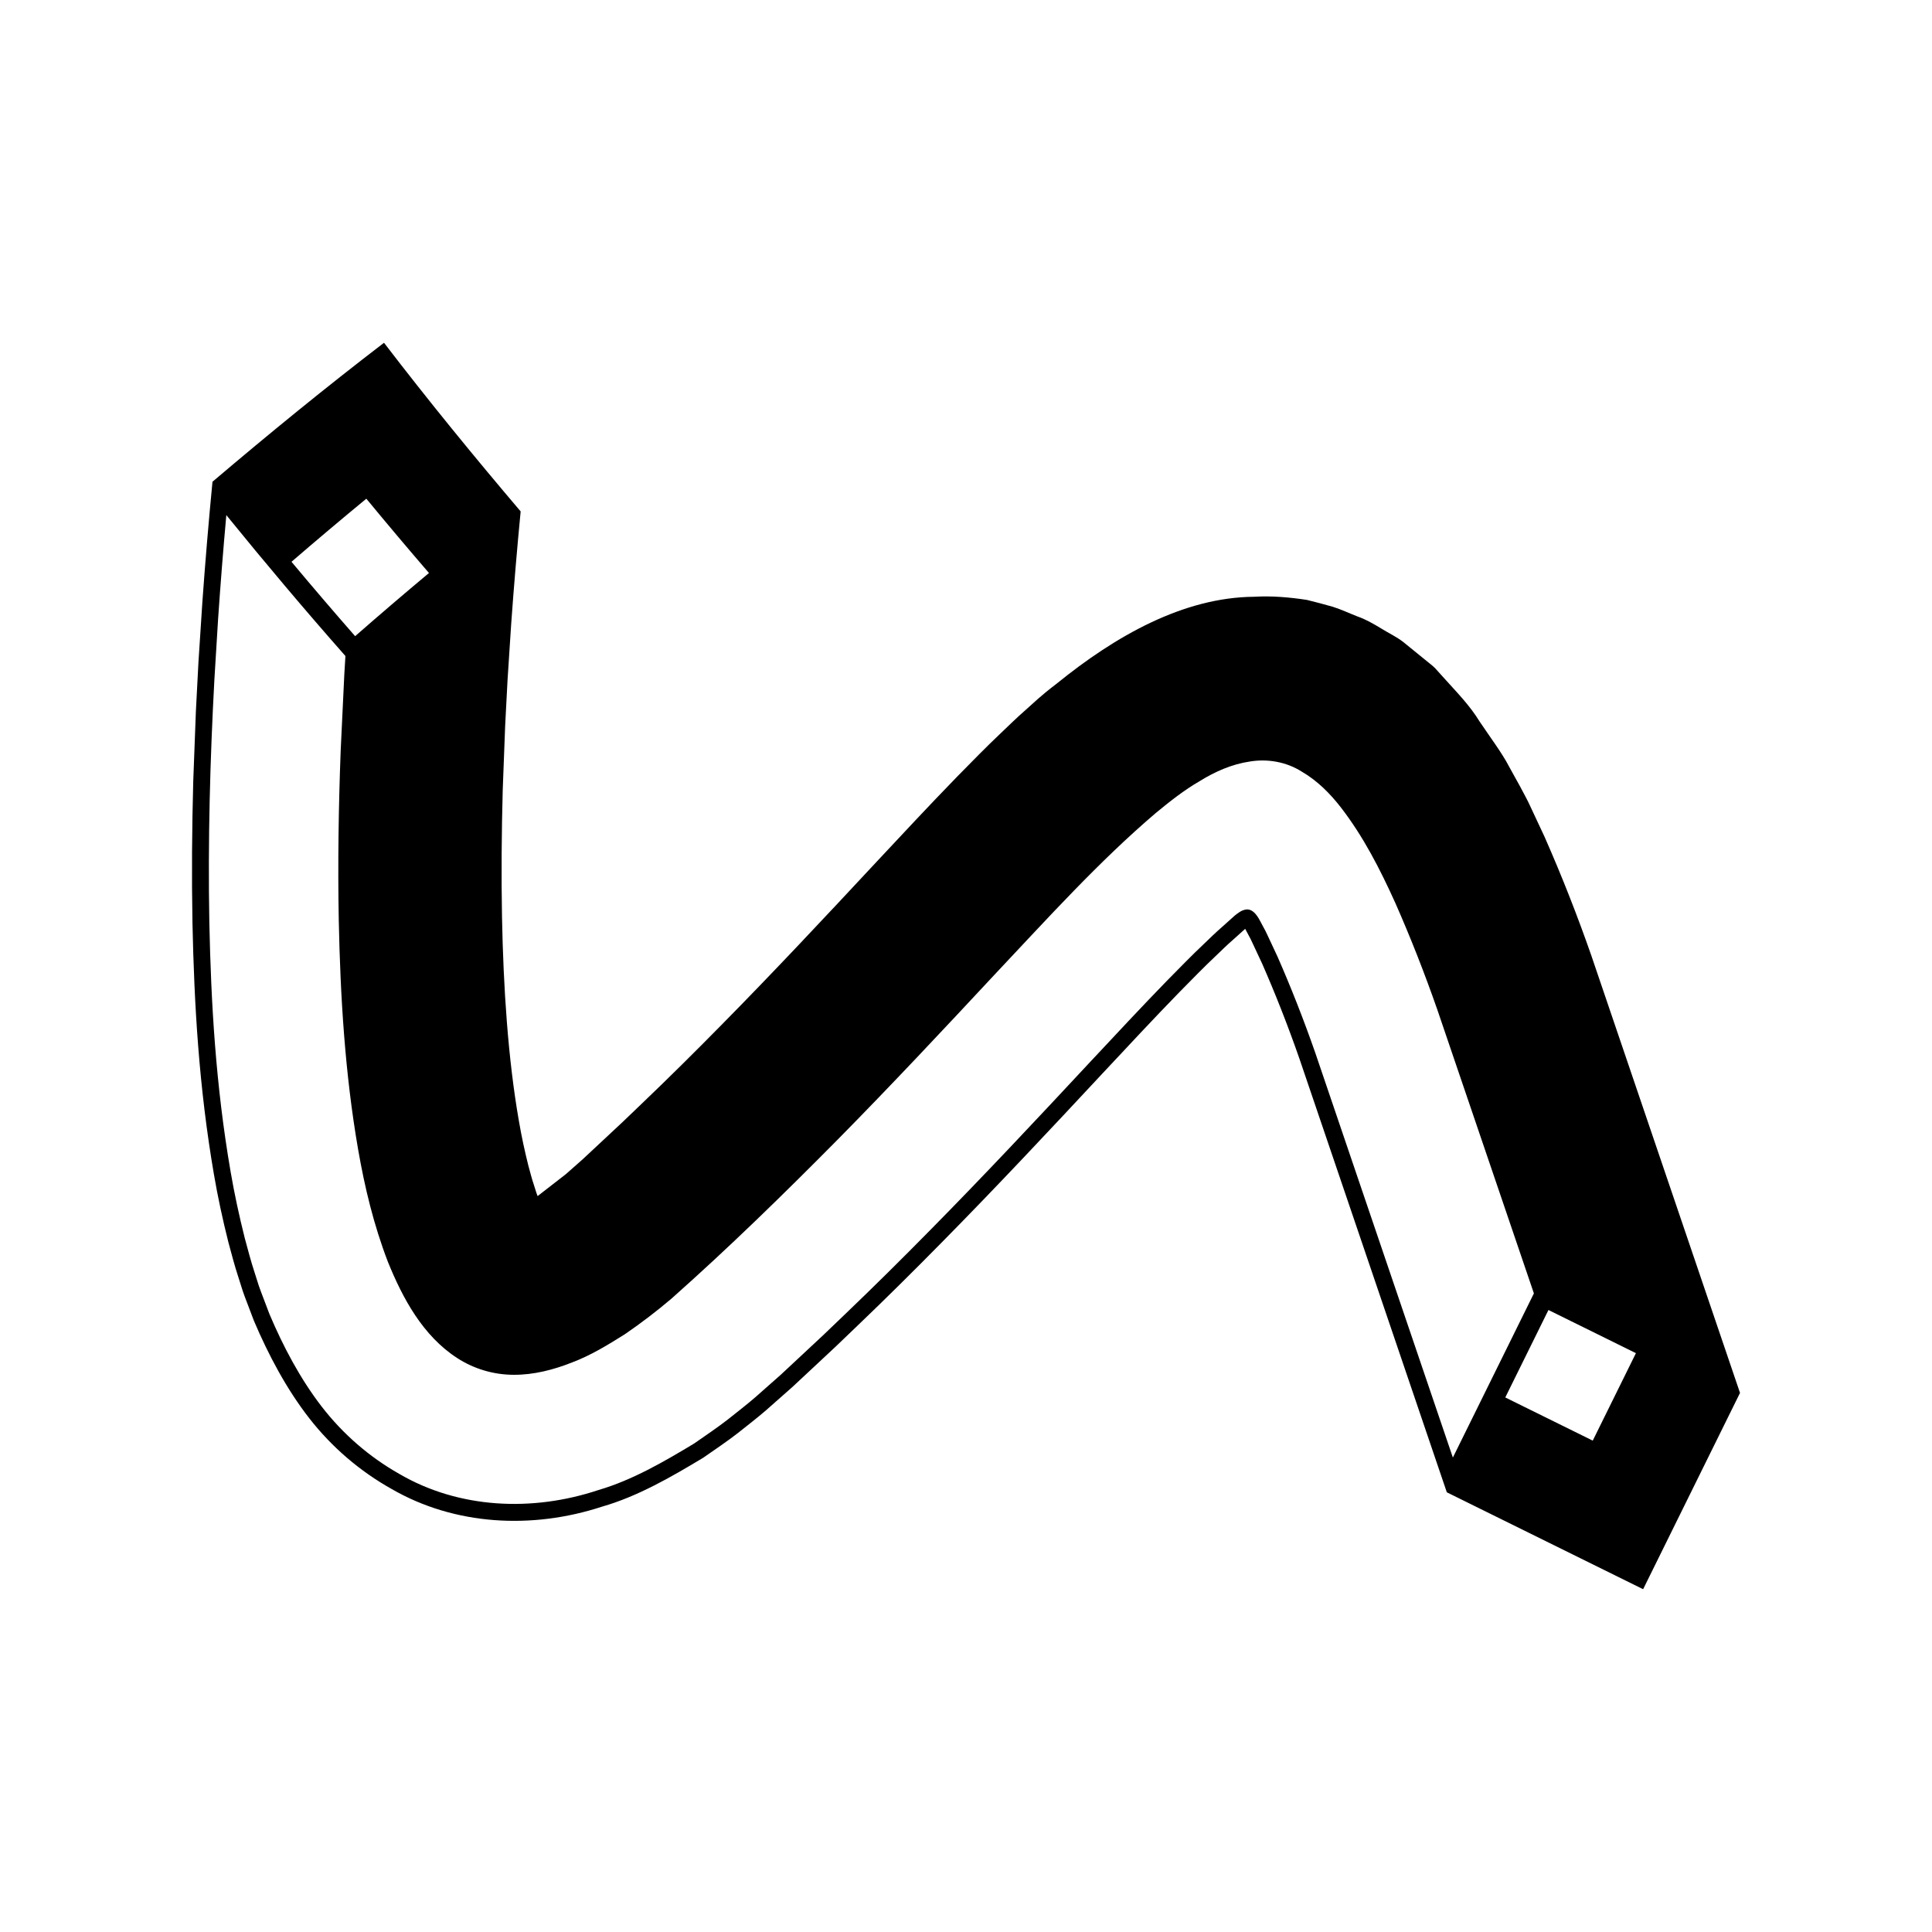 <?xml version="1.0" encoding="UTF-8"?>
<!-- Uploaded to: ICON Repo, www.iconrepo.com, Generator: ICON Repo Mixer Tools -->
<svg fill="#000000" width="800px" height="800px" version="1.1" viewBox="144 144 512 512" xmlns="http://www.w3.org/2000/svg">
 <path d="m565.65 397.03c-3.566-10.184-7.613-20.586-12.34-31.301l-3.828-8.176c-0.492-1.133-1.715-3.387-2.625-5.094l-3.008-5.438c-1.715-3.344-5.047-7.797-7.758-11.84-2.641-4.328-6.086-7.769-9.344-11.414l-2.457-2.719c-0.859-0.844-1.832-1.531-2.742-2.301l-5.551-4.512c-1.859-1.484-4.008-2.449-6-3.699-2.012-1.219-4.039-2.402-6.262-3.172-2.184-0.844-4.301-1.863-6.543-2.562-2.262-0.648-4.535-1.25-6.816-1.812-4.637-0.711-9.355-1.121-14.027-0.84-18.777 0.152-36.789 10.43-52.254 22.973-4.688 3.582-5.856 4.891-8.355 7.078-2.32 2.043-4.344 4.008-6.402 5.984-4.223 3.988-7.934 7.832-11.754 11.707-7.492 7.711-14.473 15.211-21.441 22.664-13.812 14.828-27.277 29.211-41.027 43.145-6.867 6.977-13.777 13.836-20.793 20.543-3.481 3.391-7.012 6.715-10.566 10l-5.312 4.957-4.5 3.977-7.473 5.801-0.039-0.102-0.309-0.848-0.645-2.047c-0.543-1.566-0.992-3.418-1.484-5.18-0.918-3.684-1.777-7.582-2.481-11.723-2.887-16.555-4.113-35.227-4.477-54.082-0.203-11.094-0.113-22.336 0.191-33.645l0.645-17.02 0.625-12.008 0.969-14.914c0.711-9.953 1.551-19.918 2.512-29.879-12.332-14.508-24.469-29.355-36.211-44.691-15.375 11.77-30.488 24.113-45.457 36.828-1.023 10.605-1.918 21.227-2.68 31.879l-1.043 16.008-0.676 12.965-0.699 18.535c-0.336 12.402-0.441 24.883-0.207 37.508 0.461 21.566 1.684 43.398 5.699 66.723 0.996 5.824 2.281 11.816 3.824 17.941 0.844 3.113 1.629 6.168 2.691 9.398l0.758 2.391 0.383 1.199 0.562 1.57 2.371 6.242c3.856 9.082 8.668 18.129 14.676 25.84 6.039 7.738 13.465 14.051 21.793 18.719 16.707 9.668 37.211 10.777 55.773 4.695 9.43-2.703 18.336-7.852 26.832-12.969 3.066-2.117 6.504-4.465 9.172-6.535 2.508-2.012 5.168-4.039 7.516-6.082l6.867-6.066 5.781-5.387c3.871-3.578 7.703-7.191 11.465-10.852 7.598-7.269 15.047-14.66 22.367-22.098 14.66-14.855 28.84-30.012 42.602-44.781 6.844-7.32 13.648-14.625 20.254-21.414 3.281-3.32 6.594-6.754 9.734-9.703 1.586-1.527 3.188-3.09 4.676-4.375l3.121-2.812 0.066-0.055 0.41 0.773 0.645 1.207c0.266 0.531 0.293 0.473 0.824 1.652l2.602 5.562c3.422 7.793 6.762 16.234 9.867 25.141l39.086 114.99 52.023 25.68 25.676-52.023zm-324.57-120.87c5.484 6.644 11.012 13.211 16.602 19.691-6.559 5.488-13.086 11.066-19.566 16.742-5.68-6.481-11.297-13.055-16.867-19.711 6.57-5.668 13.188-11.238 19.832-16.723zm251.48 146.84c-3.133-8.977-6.512-17.527-10.004-25.48l-2.668-5.707c-0.527-1.18-0.621-1.246-0.926-1.84l-0.766-1.438c-0.676-1.289-0.59-1.059-0.789-1.398-0.137-0.238-0.312-0.457-0.477-0.676-0.637-0.859-1.668-1.641-2.801-1.418-1.129 0.195-1.961 0.84-2.926 1.617l-3.402 3.047c-1.535 1.328-3.156 2.91-4.769 4.461-3.199 3.004-6.535 6.461-9.848 9.812-6.652 6.844-13.465 14.156-20.316 21.484-13.762 14.773-27.902 29.887-42.516 44.691-7.297 7.414-14.715 14.773-22.281 22.012-3.75 3.648-7.562 7.242-11.418 10.805l-5.754 5.363-6.738 5.953c-2.297 2-4.891 3.973-7.34 5.938-2.598 2.016-5.887 4.258-8.844 6.305-8.035 4.852-16.441 9.73-25.355 12.336-17.531 5.852-37.039 4.969-52.855-4.293-7.883-4.465-14.875-10.504-20.555-17.859-5.652-7.336-10.18-15.895-13.816-24.496l-2.258-5.949-0.539-1.496-0.375-1.168-0.738-2.328c-1.035-3.141-1.801-6.129-2.625-9.168-1.508-5.992-2.769-11.871-3.75-17.602-3.953-22.953-5.18-44.609-5.637-66.027-0.398-21.754 0.195-43.141 1.34-64.383l0.98-16.004c0.629-9.215 1.355-18.406 2.184-27.582 10.344 12.734 20.848 25.195 31.562 37.34l-0.293 4.863-0.969 20.316c-0.559 14.914-0.781 29.852-0.504 44.793 0.414 20.285 1.641 40.621 5.121 60.746 1.758 10.094 4.117 19.961 7.887 29.801 3.949 9.758 9.289 19.621 18.305 25.48 4.438 2.914 9.73 4.481 15.039 4.488 5.32 0.031 10.547-1.324 15.469-3.273 4.984-1.871 9.559-4.688 14.055-7.516 4.305-2.957 8.395-6.082 12.297-9.398 15.262-13.551 29.703-27.652 43.973-42.074 14.23-14.422 28.074-29.211 41.859-44.008 13.82-14.664 27.5-29.836 42.57-42.656 3.688-3.039 7.453-6.019 11.594-8.414 4.051-2.508 8.52-4.488 13.25-5.18 4.695-0.793 9.719 0.086 13.766 2.66 4.137 2.394 7.574 5.852 10.484 9.625 5.82 7.57 10.242 16.117 14.406 25.359 4.039 9.176 7.715 18.543 11.035 28.055l25.613 75.246-21.473 43.504zm73.535 102.78-23.18-11.441 11.441-23.176 23.18 11.438z"/>
</svg>